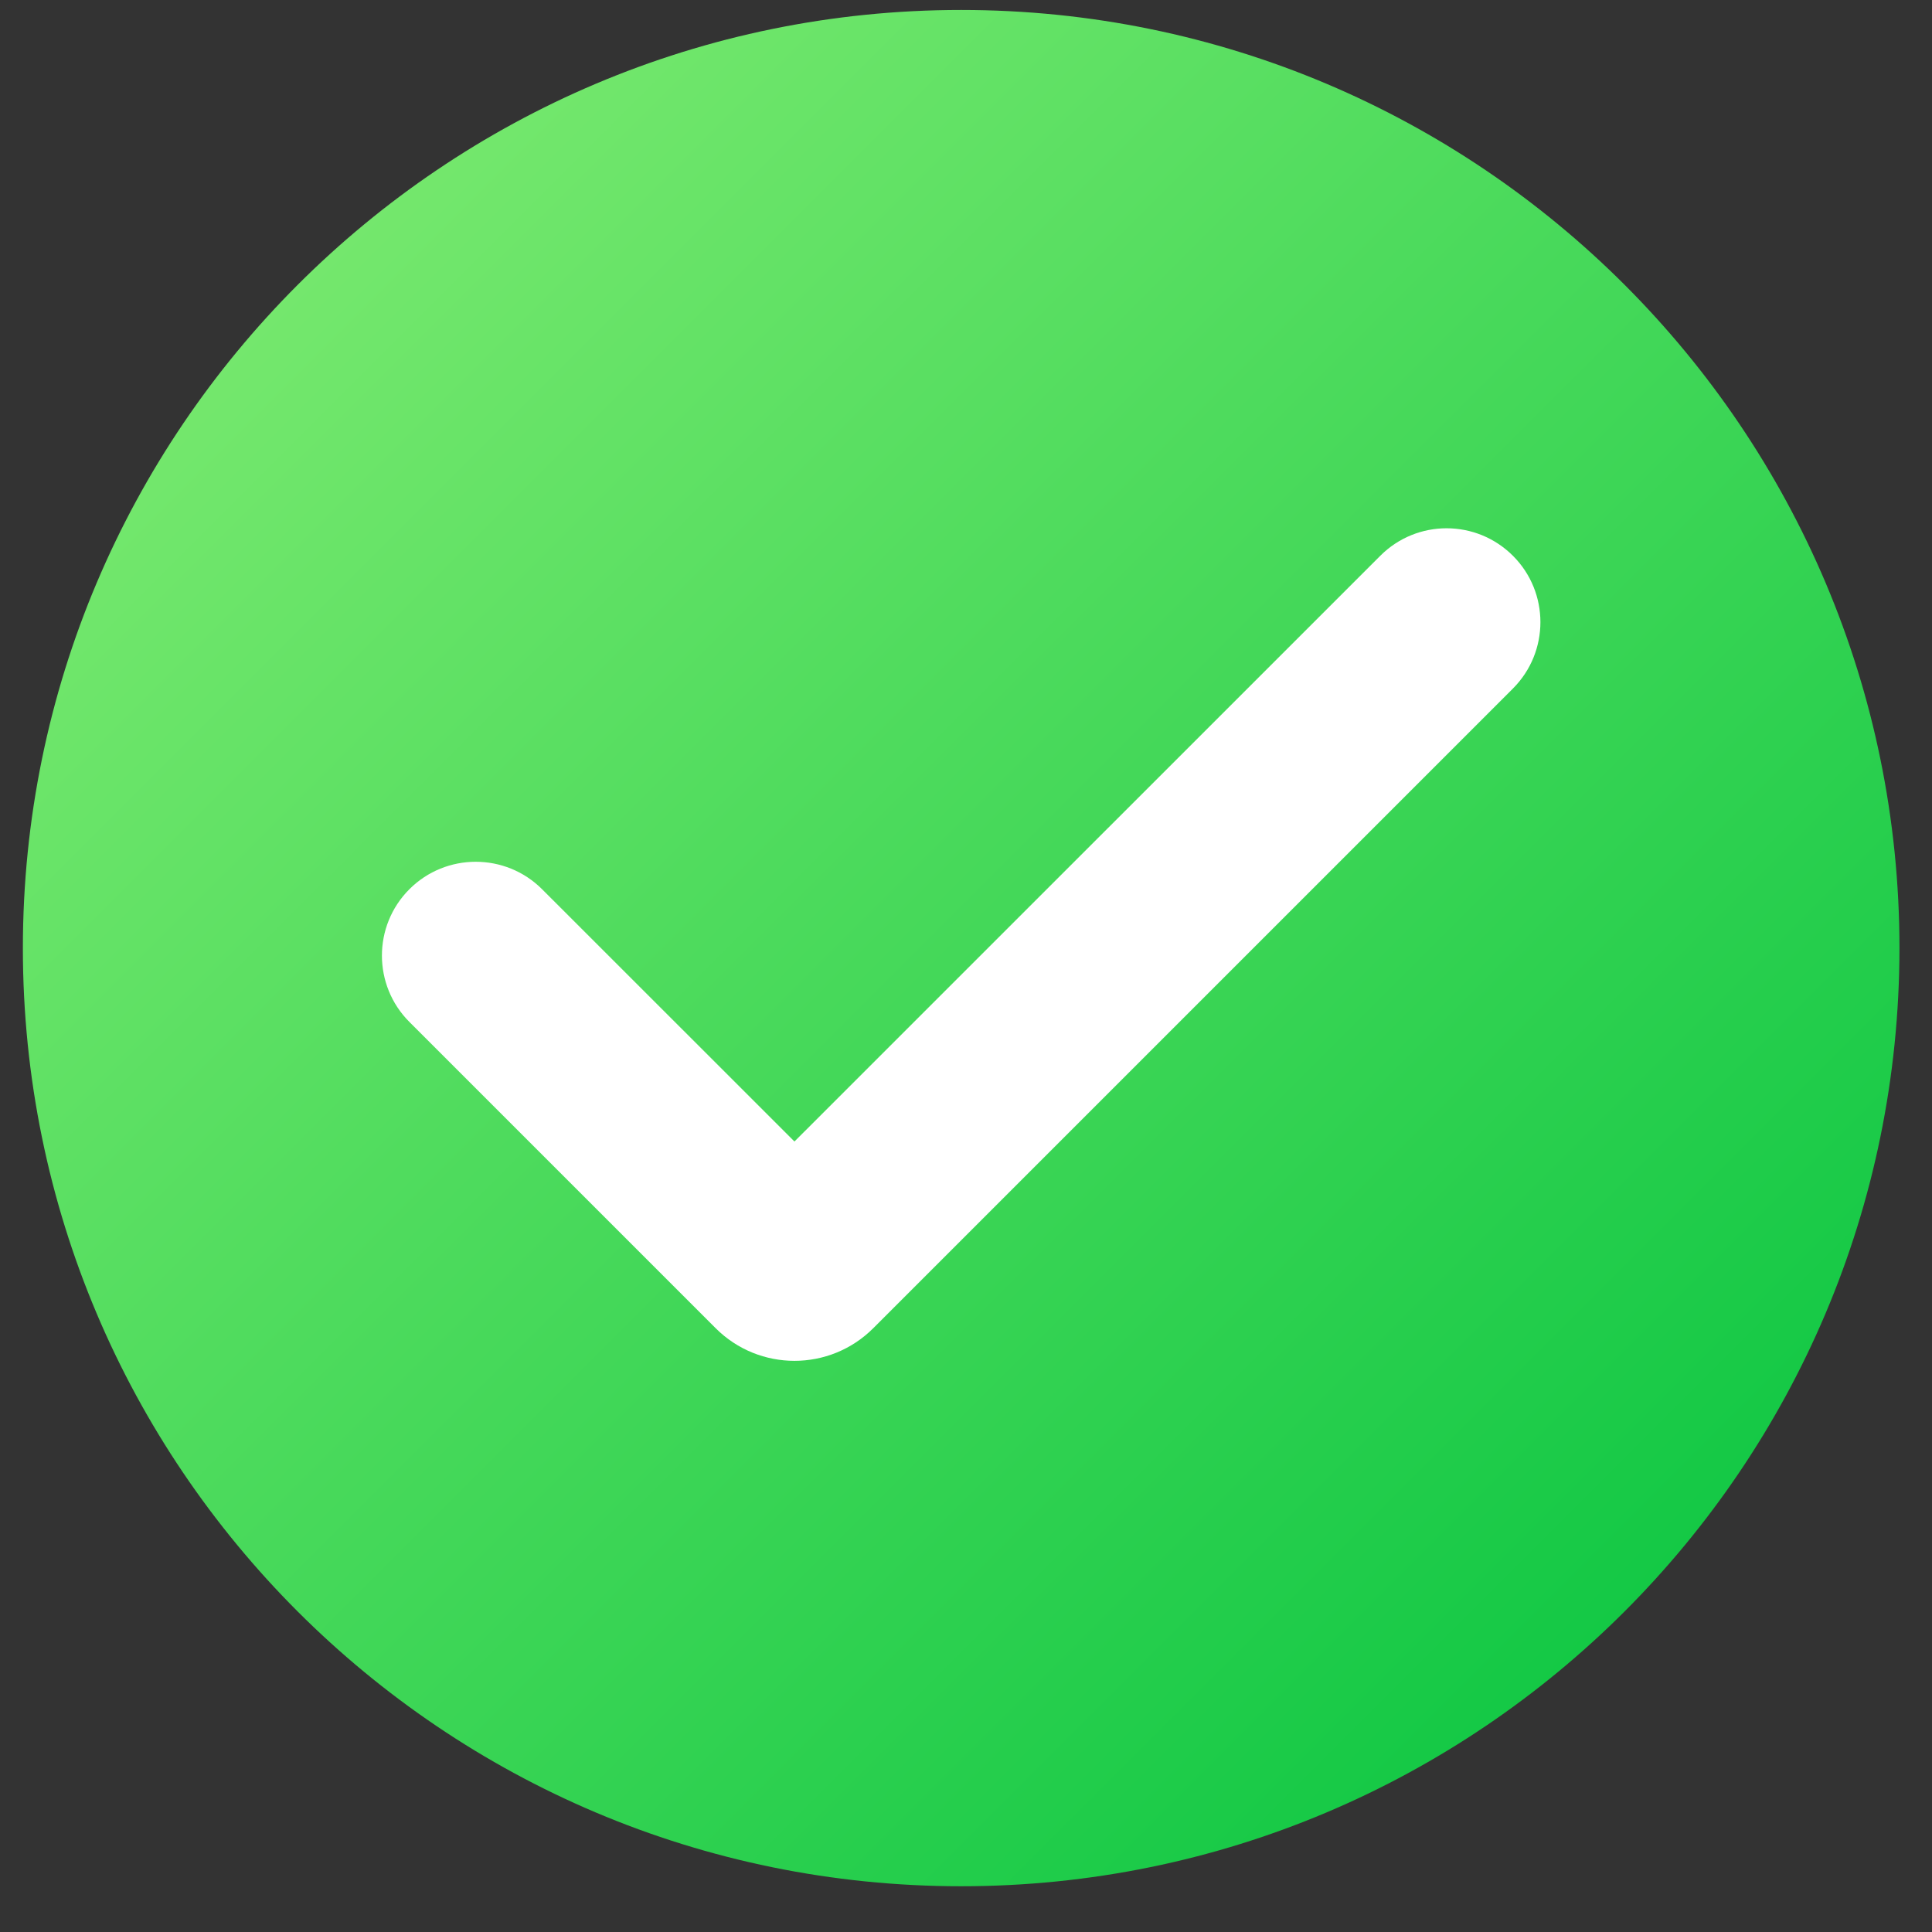 <?xml version="1.0" encoding="UTF-8"?> <svg xmlns="http://www.w3.org/2000/svg" width="19" height="19" viewBox="0 0 19 19" fill="none"><rect x="0" y="0" width="19" height="19" fill="#333333" stroke="none"/><path d="M9.452 18.55C4.357 18.55 0.225 14.421 0.225 9.325C0.225 4.23 4.357 0.098 9.452 0.098C14.548 0.098 18.68 4.23 18.68 9.325C18.677 14.421 14.548 18.55 9.452 18.55Z" fill="url(#paint0_linear_518_4034)"></path><path fill-rule="evenodd" clip-rule="evenodd" d="M14.879 5.466C15.239 5.826 15.239 6.41 14.879 6.771L8.588 13.062C8.16 13.49 7.466 13.49 7.038 13.062L4.026 10.05C3.666 9.69 3.666 9.105 4.026 8.745C4.386 8.385 4.971 8.385 5.331 8.745L7.813 11.226L13.574 5.466C13.934 5.105 14.518 5.105 14.879 5.466Z" fill="white"></path><defs><linearGradient id="paint0_linear_518_4034" x1="0.225" y1="0.098" x2="18.677" y2="18.553" gradientUnits="userSpaceOnUse"><stop stop-color="#88EE75"></stop><stop offset="1" stop-color="#00C23D"></stop></linearGradient></defs></svg> 